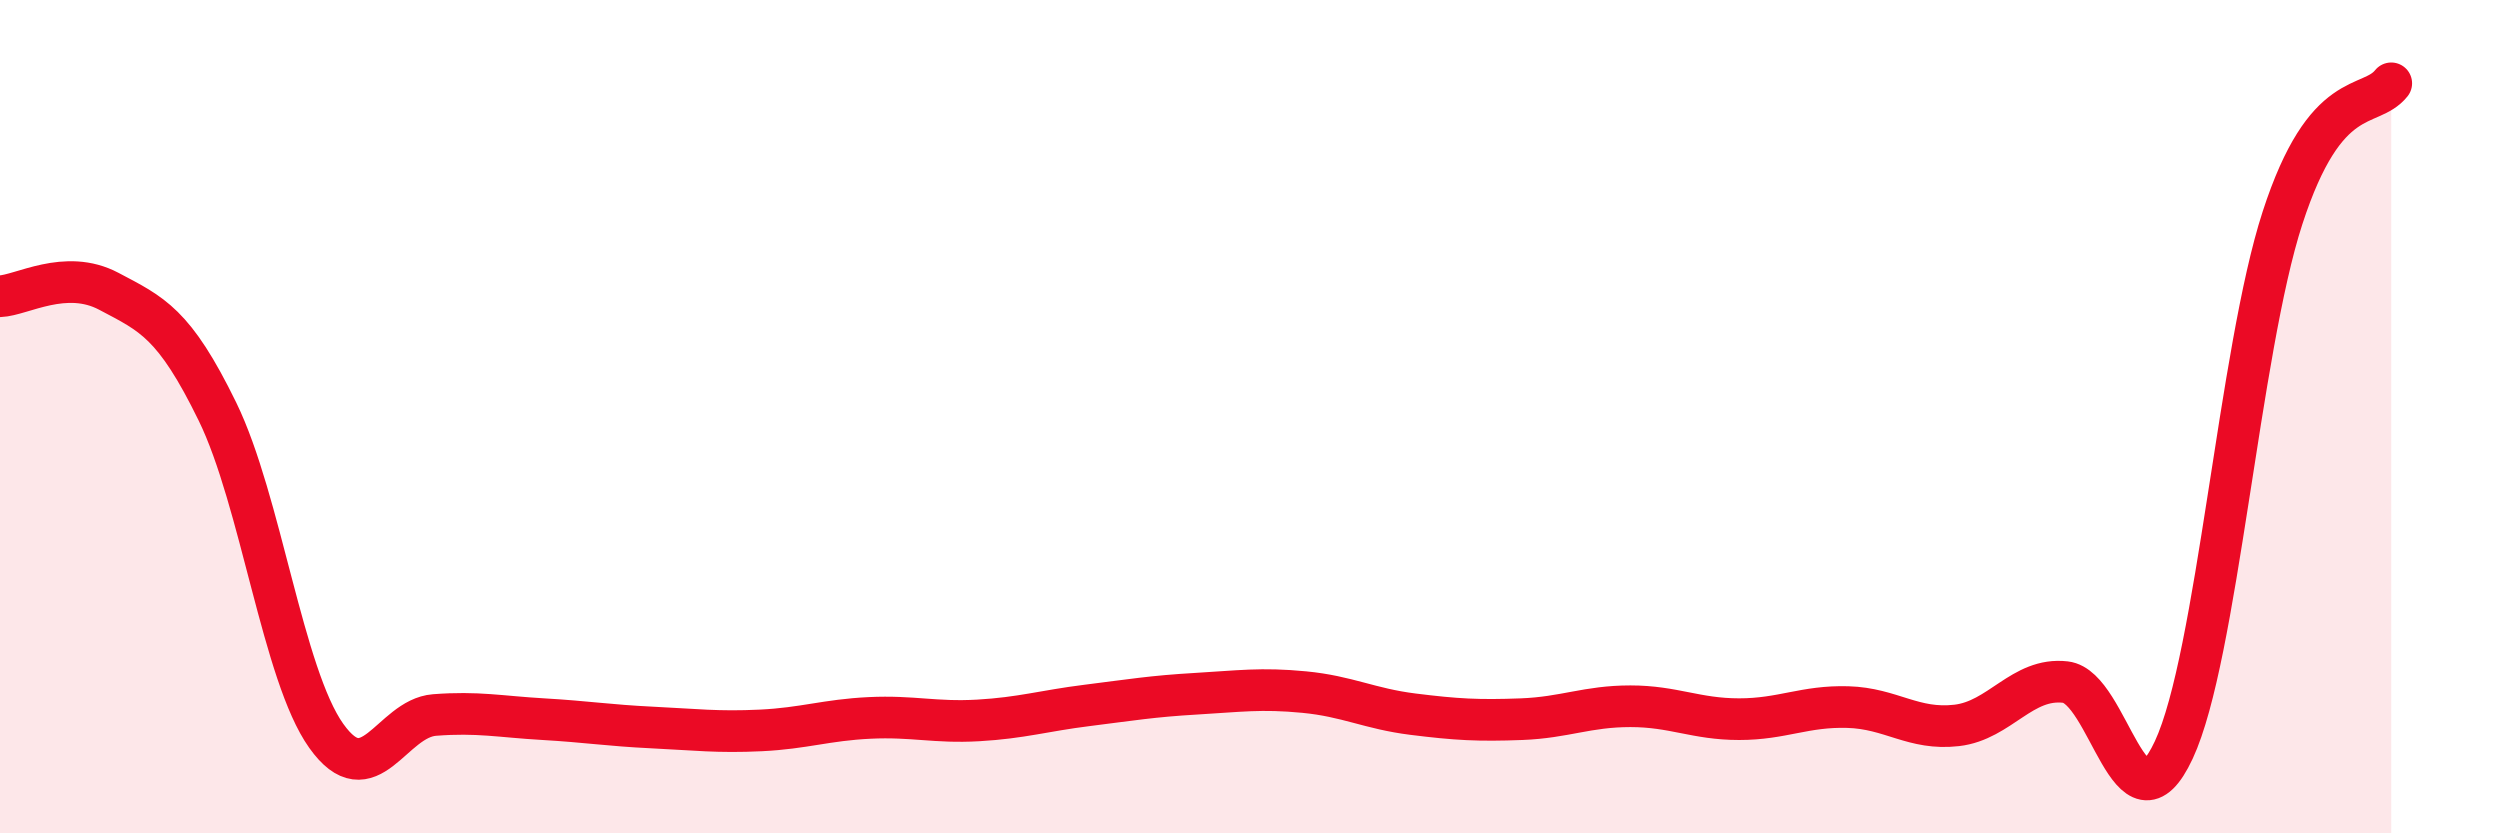 
    <svg width="60" height="20" viewBox="0 0 60 20" xmlns="http://www.w3.org/2000/svg">
      <path
        d="M 0,7.11 C 0.52,7.09 1.57,6.44 2.61,6.99 C 3.65,7.54 4.18,7.75 5.22,9.88 C 6.26,12.01 6.79,16.2 7.83,17.66 C 8.87,19.12 9.39,17.24 10.43,17.16 C 11.47,17.08 12,17.2 13.04,17.26 C 14.08,17.32 14.61,17.41 15.65,17.46 C 16.69,17.51 17.22,17.58 18.26,17.53 C 19.3,17.48 19.83,17.28 20.87,17.23 C 21.91,17.18 22.44,17.35 23.48,17.29 C 24.52,17.23 25.05,17.06 26.09,16.93 C 27.13,16.8 27.66,16.71 28.7,16.65 C 29.74,16.59 30.26,16.51 31.3,16.61 C 32.34,16.71 32.87,17.01 33.91,17.14 C 34.95,17.27 35.48,17.3 36.52,17.26 C 37.56,17.22 38.09,16.95 39.13,16.95 C 40.17,16.95 40.7,17.26 41.74,17.26 C 42.78,17.26 43.31,16.94 44.35,16.97 C 45.39,17 45.92,17.53 46.96,17.41 C 48,17.29 48.53,16.25 49.57,16.37 C 50.61,16.49 51.13,20.23 52.17,18 C 53.21,15.77 53.74,8.43 54.78,5.23 C 55.82,2.03 56.87,2.65 57.39,2L57.39 20L0 20Z"
        fill="#EB0A25"
        opacity="0.1"
        stroke-linecap="round"
        stroke-linejoin="round"
      />
      <path
        d="M 0,7.11 C 0.52,7.09 1.57,6.44 2.61,6.99 C 3.65,7.54 4.18,7.75 5.22,9.88 C 6.26,12.01 6.79,16.2 7.83,17.66 C 8.87,19.12 9.39,17.24 10.43,17.16 C 11.47,17.08 12,17.2 13.04,17.26 C 14.08,17.32 14.61,17.41 15.65,17.46 C 16.69,17.51 17.22,17.58 18.26,17.53 C 19.3,17.48 19.83,17.28 20.87,17.23 C 21.91,17.18 22.44,17.35 23.48,17.29 C 24.52,17.23 25.05,17.06 26.09,16.93 C 27.13,16.8 27.66,16.71 28.7,16.65 C 29.74,16.59 30.26,16.51 31.3,16.61 C 32.34,16.71 32.87,17.01 33.91,17.14 C 34.95,17.27 35.48,17.3 36.52,17.26 C 37.56,17.22 38.09,16.95 39.13,16.95 C 40.17,16.95 40.7,17.26 41.74,17.26 C 42.78,17.26 43.31,16.94 44.35,16.97 C 45.39,17 45.92,17.53 46.96,17.41 C 48,17.29 48.53,16.25 49.57,16.37 C 50.61,16.49 51.13,20.23 52.17,18 C 53.21,15.77 53.74,8.43 54.78,5.23 C 55.82,2.03 56.87,2.65 57.39,2"
        stroke="#EB0A25"
        stroke-width="1"
        fill="none"
        stroke-linecap="round"
        stroke-linejoin="round"
      />
    </svg>
  